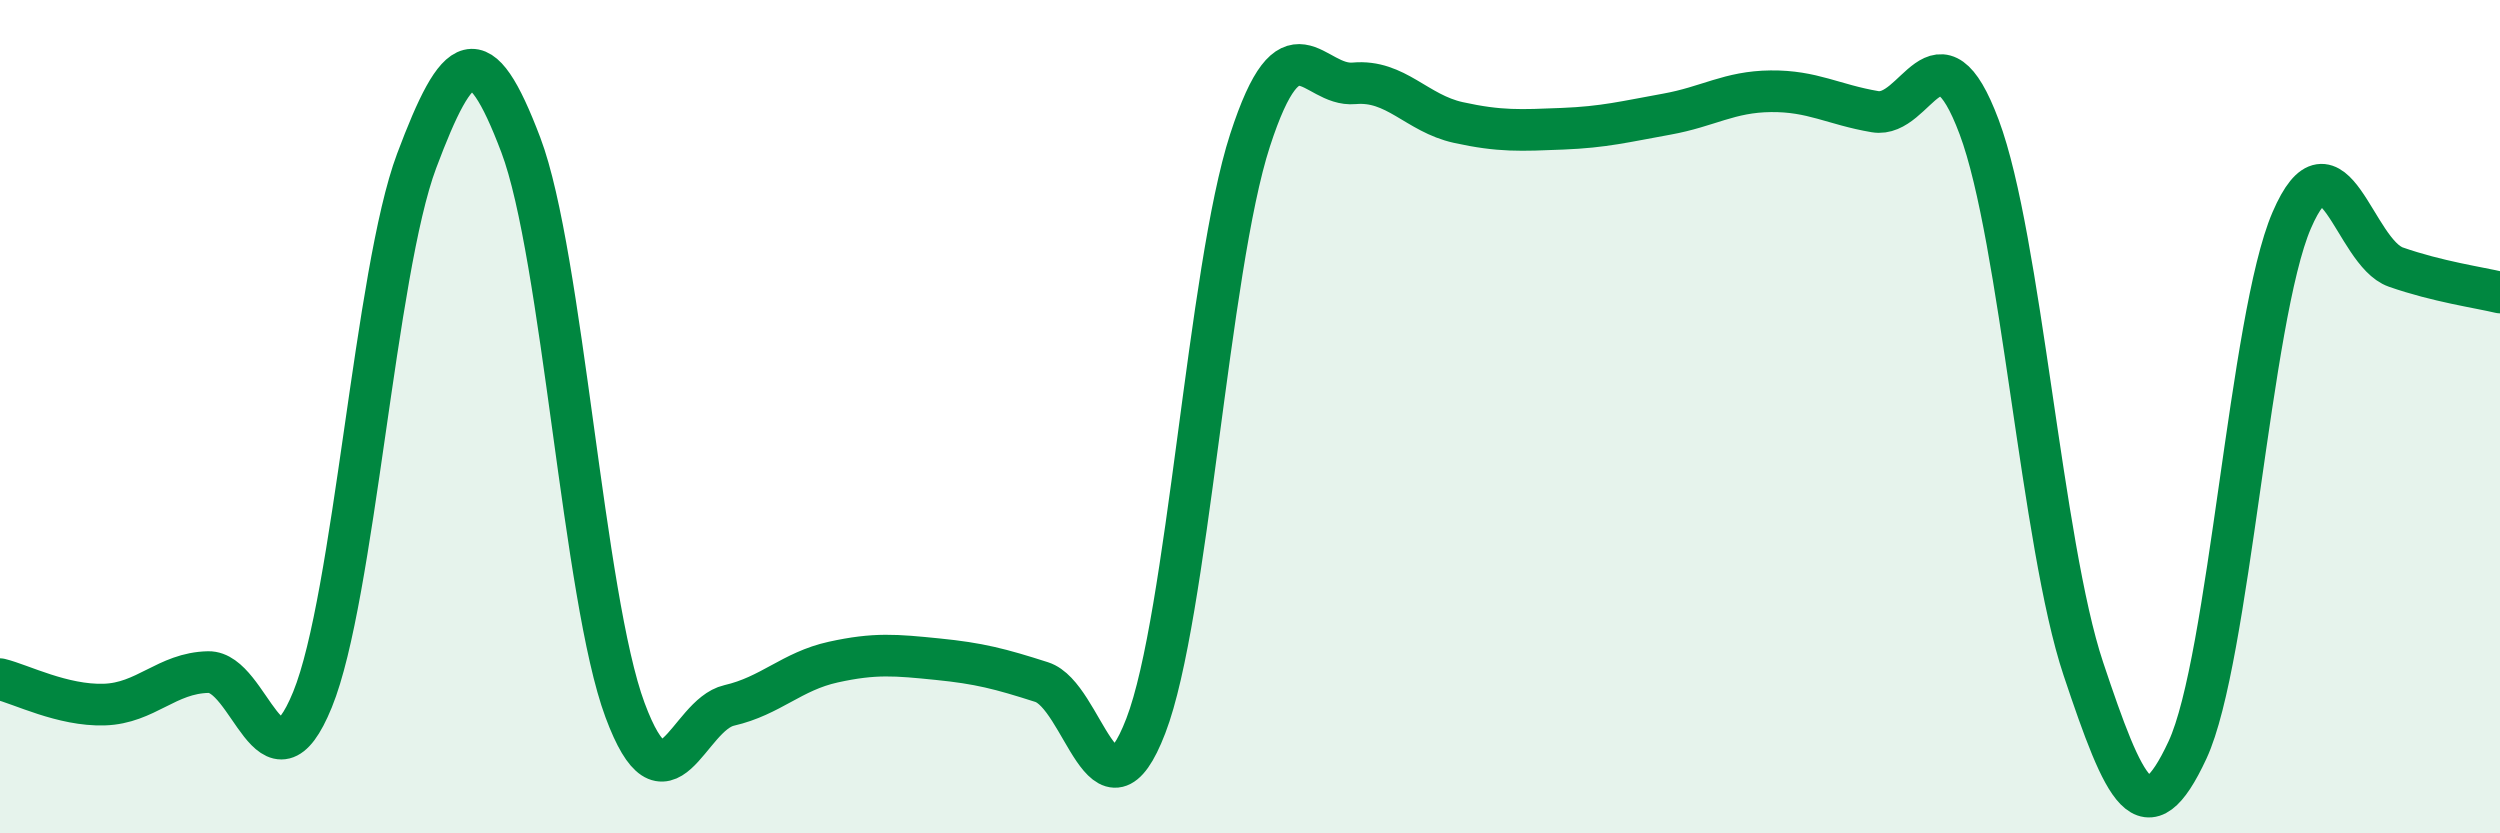 
    <svg width="60" height="20" viewBox="0 0 60 20" xmlns="http://www.w3.org/2000/svg">
      <path
        d="M 0,16.3 C 0.5,16.42 1.5,16.94 2.5,16.91 C 3.5,16.88 4,16.15 5,16.13 C 6,16.11 6.5,19.24 7.5,16.79 C 8.5,14.34 9,6.52 10,3.86 C 11,1.2 11.5,0.84 12.5,3.48 C 13.5,6.12 14,14.35 15,17.04 C 16,19.73 16.5,17.16 17.5,16.93 C 18.5,16.7 19,16.11 20,15.89 C 21,15.67 21.5,15.72 22.5,15.82 C 23.5,15.92 24,16.05 25,16.37 C 26,16.69 26.5,20.02 27.5,17.42 C 28.5,14.82 29,6.45 30,3.37 C 31,0.29 31.5,2.09 32.5,2 C 33.5,1.91 34,2.72 35,2.94 C 36,3.16 36.5,3.13 37.5,3.09 C 38.5,3.05 39,2.92 40,2.74 C 41,2.56 41.5,2.2 42.5,2.19 C 43.5,2.18 44,2.51 45,2.68 C 46,2.85 46.5,0.38 47.5,3.05 C 48.5,5.72 49,13.06 50,16.05 C 51,19.04 51.5,20.15 52.5,18 C 53.5,15.85 54,7.61 55,5.29 C 56,2.97 56.5,6.06 57.5,6.41 C 58.5,6.76 59.5,6.9 60,7.02L60 20L0 20Z"
        fill="#008740"
        opacity="0.1"
        stroke-linecap="round"
        stroke-linejoin="round"
      />
      <path
        d="M 0,16.3 C 0.5,16.42 1.5,16.94 2.5,16.91 C 3.5,16.88 4,16.15 5,16.13 C 6,16.11 6.5,19.24 7.5,16.79 C 8.5,14.34 9,6.52 10,3.86 C 11,1.2 11.5,0.84 12.5,3.48 C 13.5,6.12 14,14.35 15,17.04 C 16,19.73 16.5,17.16 17.5,16.93 C 18.5,16.7 19,16.11 20,15.89 C 21,15.67 21.5,15.72 22.5,15.82 C 23.5,15.92 24,16.05 25,16.37 C 26,16.69 26.5,20.02 27.5,17.42 C 28.5,14.82 29,6.45 30,3.37 C 31,0.29 31.5,2.09 32.5,2 C 33.5,1.91 34,2.72 35,2.94 C 36,3.16 36.5,3.13 37.5,3.09 C 38.5,3.05 39,2.92 40,2.74 C 41,2.56 41.5,2.2 42.5,2.19 C 43.5,2.18 44,2.51 45,2.68 C 46,2.85 46.5,0.38 47.5,3.05 C 48.5,5.72 49,13.06 50,16.05 C 51,19.04 51.5,20.15 52.5,18 C 53.5,15.85 54,7.61 55,5.29 C 56,2.97 56.5,6.06 57.5,6.41 C 58.5,6.76 59.5,6.9 60,7.02"
        stroke="#008740"
        stroke-width="1"
        fill="none"
        stroke-linecap="round"
        stroke-linejoin="round"
      />
    </svg>
  